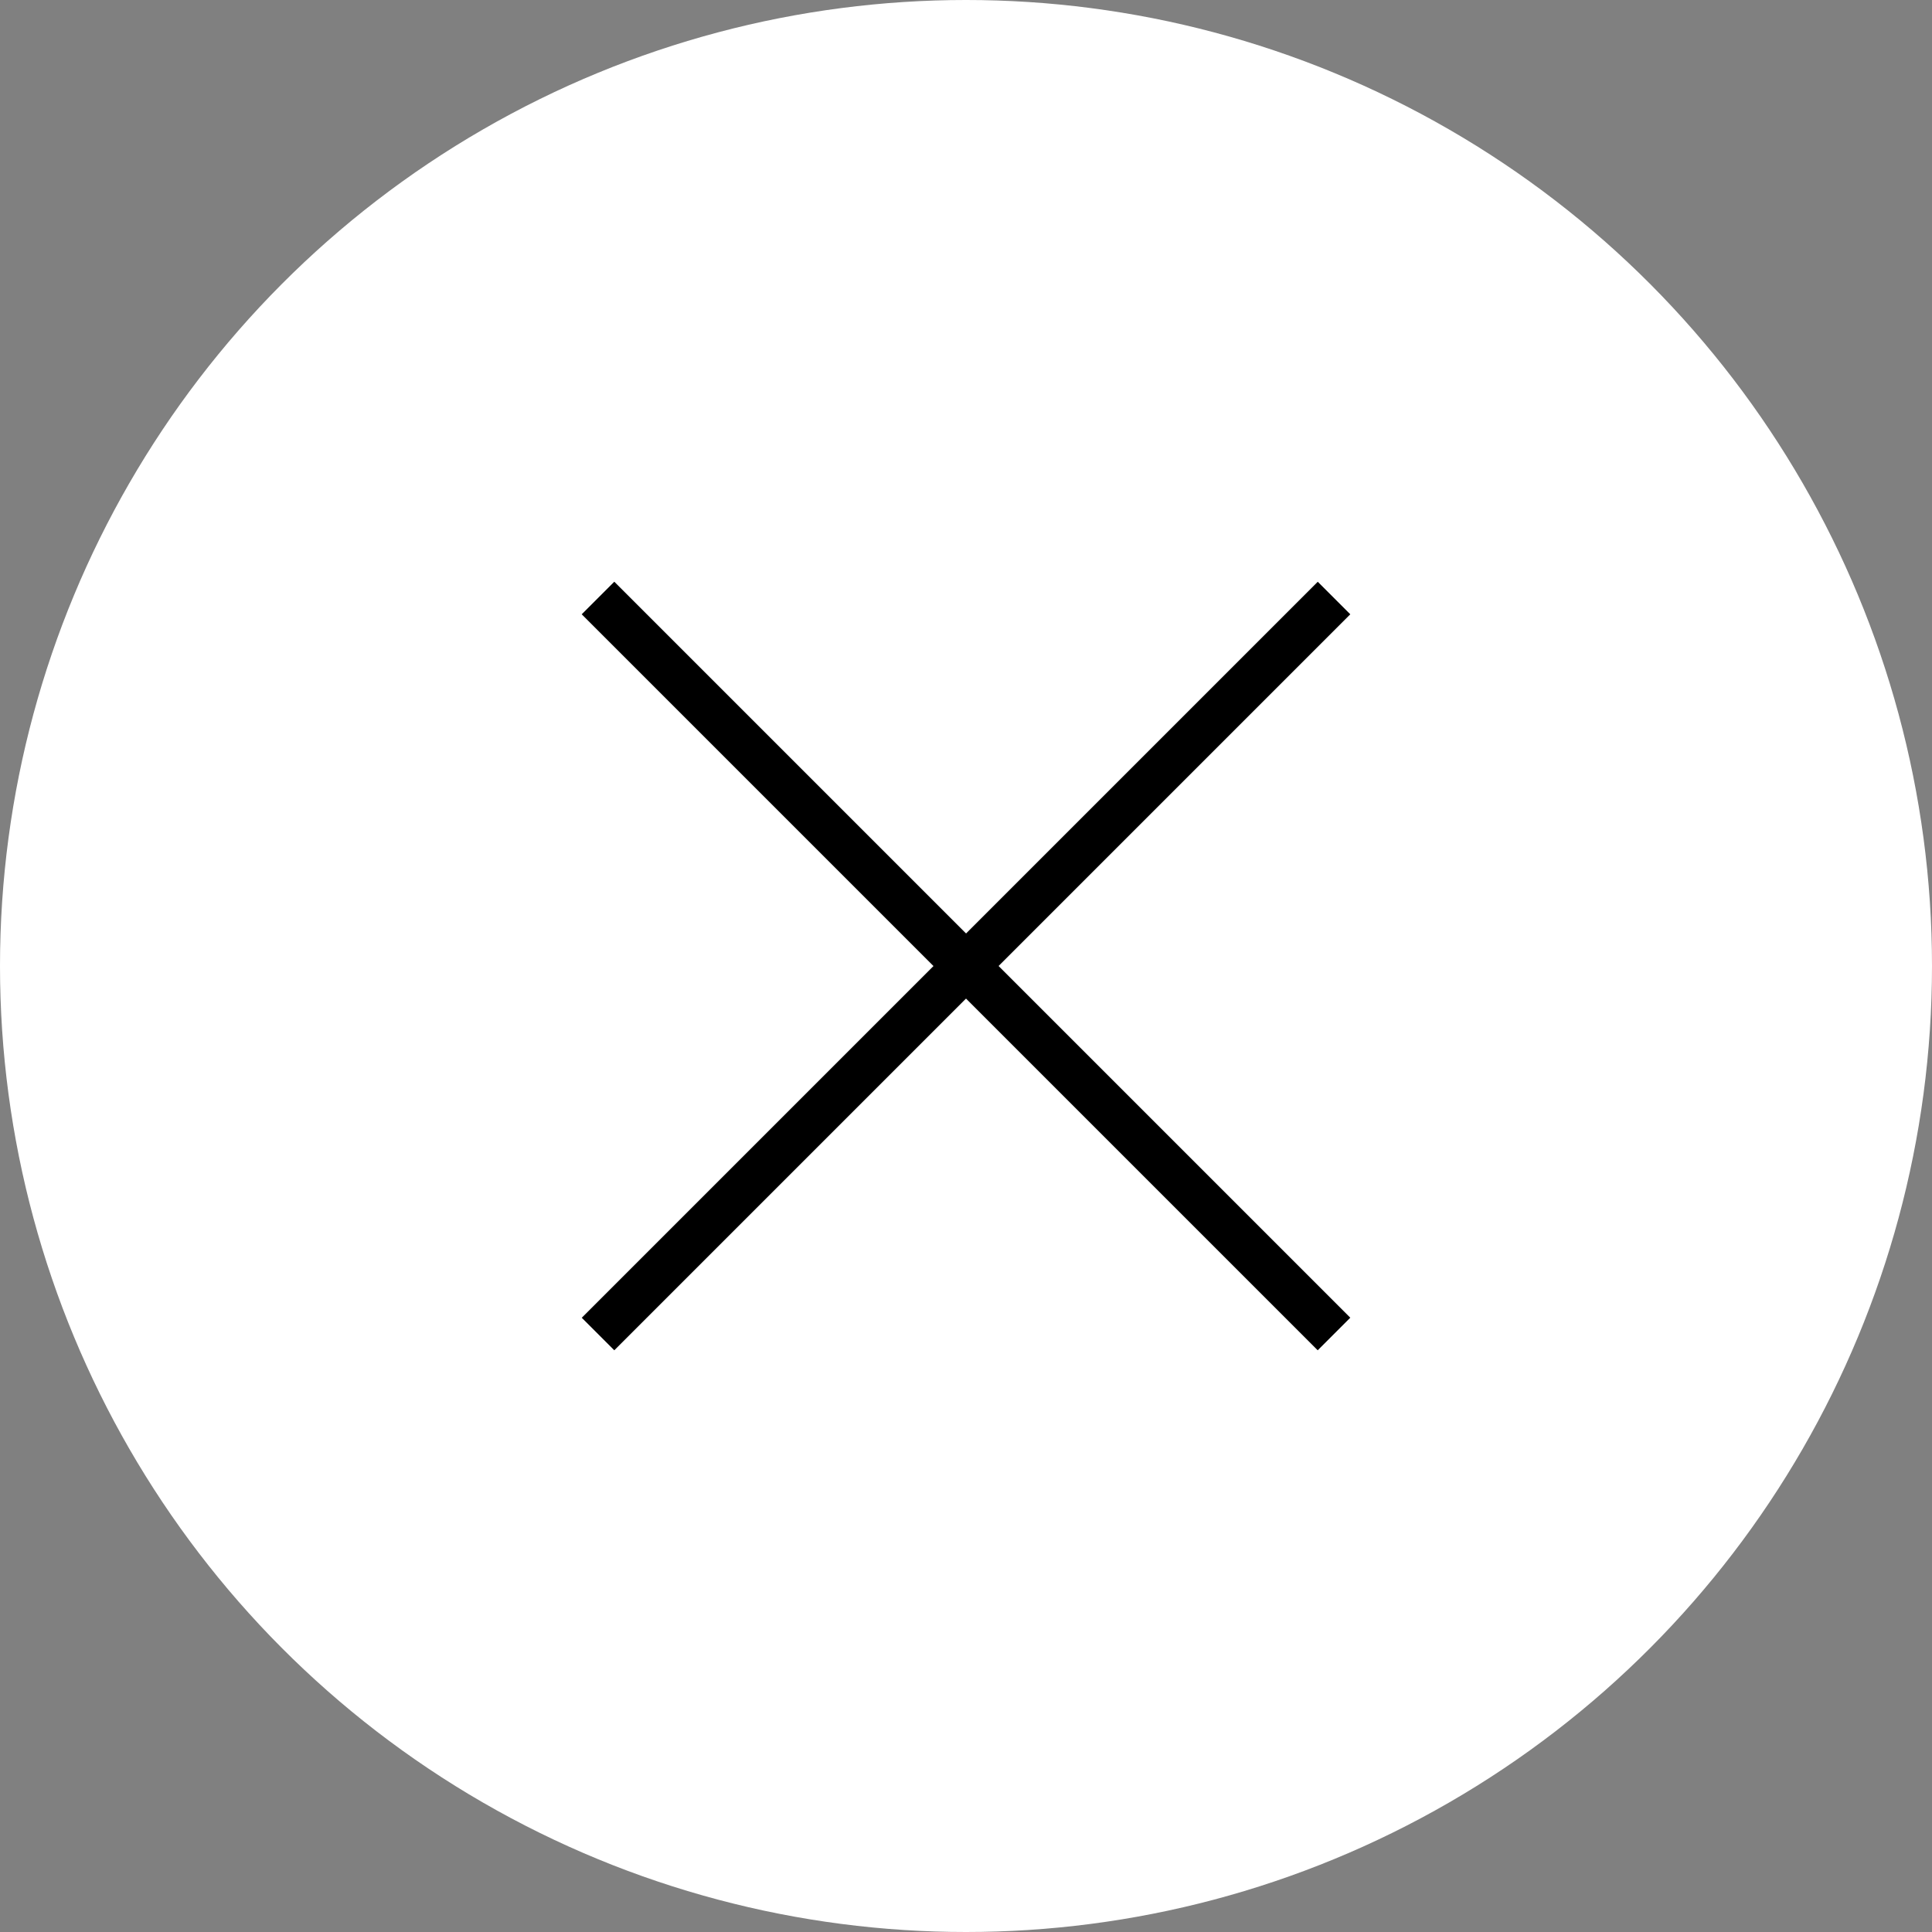 <svg xmlns="http://www.w3.org/2000/svg" width="42" height="42" viewBox="0 0 42 42"><rect x="0" y="0" width="42" height="42" fill="#808080" stroke="none"/><g transform="translate(-316 -60)"><circle cx="21" cy="21" r="21" transform="translate(316 60)" fill="#fff"></circle><g transform="translate(0 -46)"><path d="M15.646,16.354l-16-16L.354-.354l16,16Z" transform="translate(329 119)"></path><path d="M.354,16.354l-.707-.707,16-16,.707.707Z" transform="translate(329 119)"></path></g></g></svg>